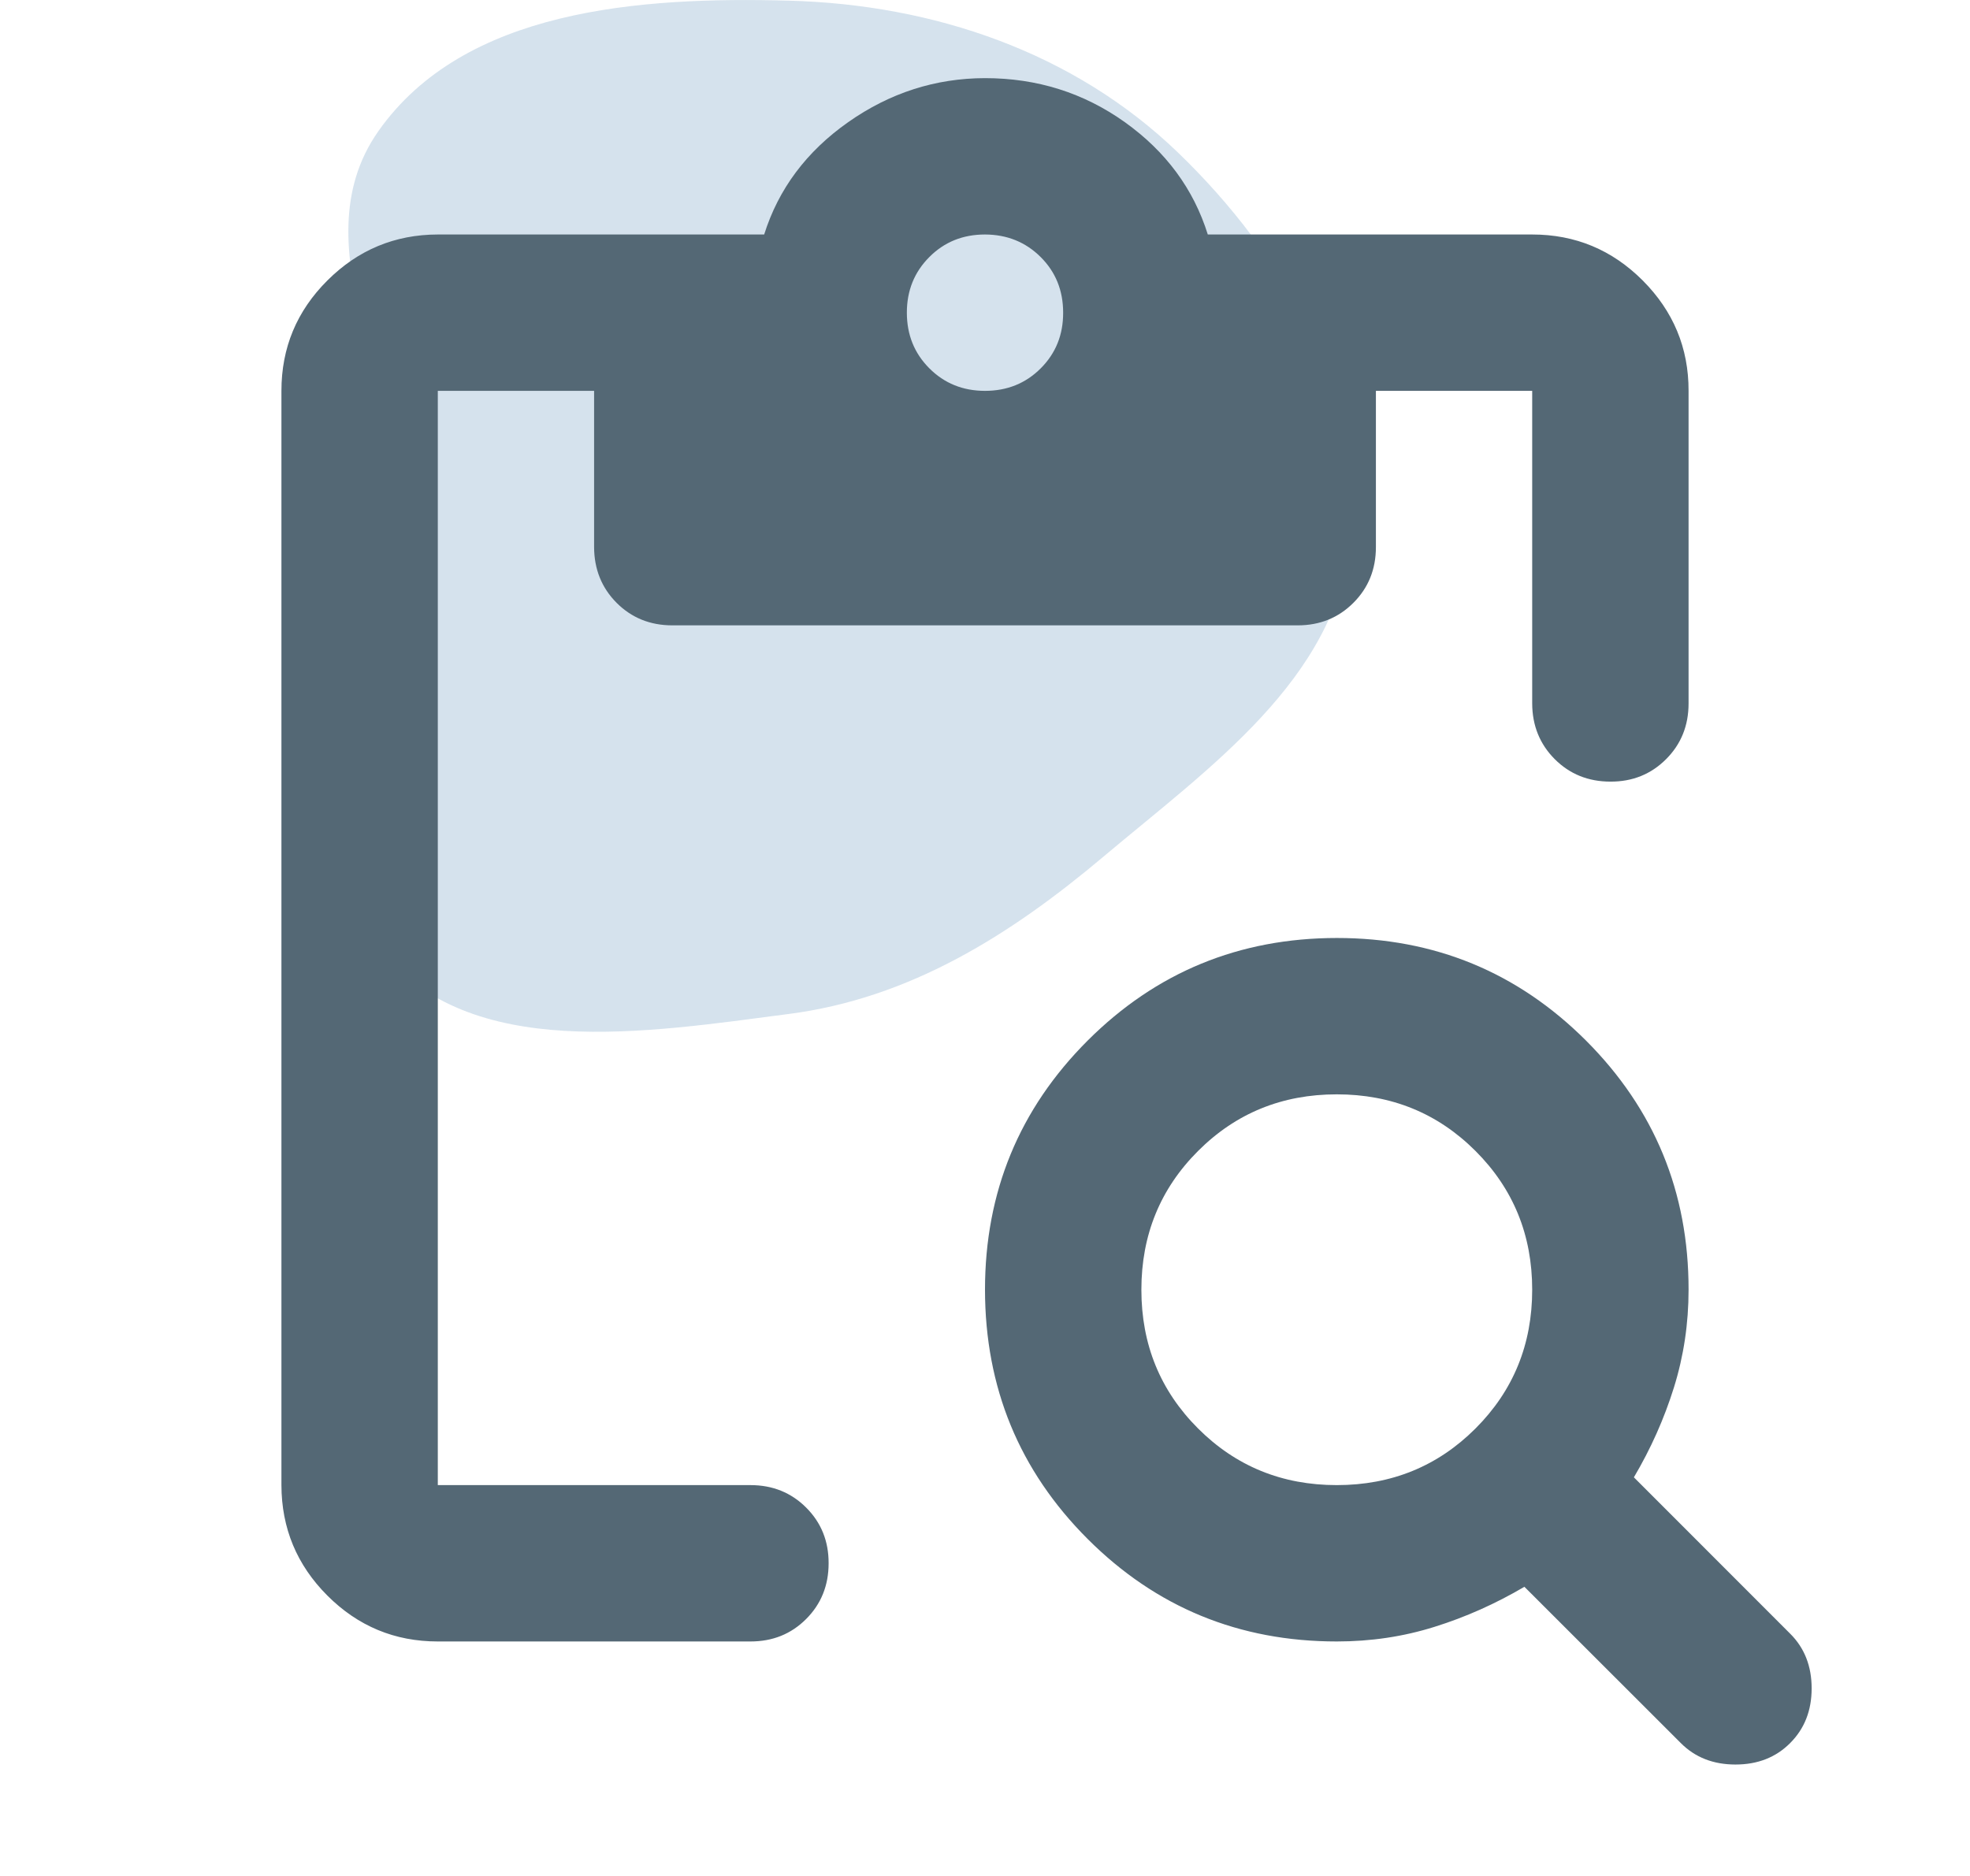 <svg width="21" height="20" viewBox="0 0 21 20" fill="none" xmlns="http://www.w3.org/2000/svg">
<path opacity="0.3" fill-rule="evenodd" clip-rule="evenodd" d="M8.409 0.007C9.952 0.048 11.447 0.556 12.558 1.627C13.689 2.718 14.557 4.212 14.392 5.775C14.237 7.244 12.895 8.18 11.765 9.131C10.771 9.969 9.699 10.643 8.409 10.81C6.895 11.007 5.012 11.321 4.054 10.13C3.106 8.952 4.362 7.288 4.359 5.775C4.355 4.255 3.159 2.644 4.033 1.399C4.948 0.097 6.819 -0.036 8.409 0.007Z" fill="#719DC2"/>
<path d="M14.25 17.5C13.208 17.5 12.323 17.136 11.594 16.407C10.865 15.678 10.501 14.792 10.5 13.75C10.5 12.708 10.865 11.823 11.594 11.094C12.324 10.365 13.209 10.001 14.25 10C15.292 10 16.177 10.365 16.907 11.094C17.636 11.824 18.001 12.709 18 13.75C18 14.111 17.948 14.458 17.844 14.792C17.74 15.125 17.598 15.444 17.417 15.75L19.083 17.417C19.236 17.569 19.312 17.764 19.312 18C19.312 18.236 19.236 18.43 19.083 18.583C18.931 18.736 18.736 18.812 18.5 18.812C18.264 18.812 18.069 18.736 17.917 18.583L16.25 16.917C15.944 17.097 15.625 17.24 15.292 17.344C14.958 17.449 14.611 17.5 14.25 17.5ZM14.25 15.833C14.833 15.833 15.326 15.632 15.729 15.229C16.132 14.826 16.333 14.333 16.333 13.75C16.333 13.167 16.132 12.674 15.729 12.271C15.326 11.868 14.833 11.667 14.25 11.667C13.667 11.667 13.174 11.868 12.771 12.271C12.368 12.674 12.167 13.167 12.167 13.75C12.167 14.333 12.368 14.826 12.771 15.229C13.174 15.632 13.667 15.833 14.25 15.833ZM4.667 17.5C4.208 17.5 3.816 17.337 3.49 17.011C3.164 16.685 3.001 16.292 3 15.833L3 4.167C3 3.708 3.163 3.316 3.49 2.99C3.817 2.664 4.209 2.501 4.667 2.5L8.146 2.5C8.299 2.014 8.597 1.615 9.042 1.302C9.486 0.99 9.972 0.834 10.5 0.833C11.056 0.833 11.552 0.99 11.99 1.302C12.428 1.615 12.723 2.014 12.875 2.5L16.333 2.5C16.792 2.5 17.184 2.663 17.511 2.99C17.837 3.317 18.001 3.709 18 4.167L18 7.5C18 7.736 17.92 7.934 17.76 8.094C17.6 8.254 17.402 8.334 17.167 8.333C16.931 8.333 16.733 8.253 16.573 8.093C16.414 7.933 16.334 7.736 16.333 7.5L16.333 4.167L14.667 4.167L14.667 5.833C14.667 6.069 14.587 6.267 14.427 6.427C14.267 6.587 14.069 6.667 13.833 6.667L7.167 6.667C6.931 6.667 6.733 6.587 6.573 6.427C6.414 6.267 6.334 6.069 6.333 5.833L6.333 4.167L4.667 4.167L4.667 15.833L8 15.833C8.236 15.833 8.434 15.913 8.594 16.073C8.754 16.233 8.834 16.431 8.833 16.667C8.833 16.903 8.753 17.101 8.593 17.261C8.433 17.421 8.236 17.5 8 17.5L4.667 17.5ZM10.5 4.167C10.736 4.167 10.934 4.087 11.094 3.927C11.254 3.767 11.334 3.569 11.333 3.333C11.333 3.097 11.253 2.899 11.093 2.74C10.933 2.581 10.736 2.501 10.5 2.5C10.264 2.5 10.066 2.58 9.907 2.74C9.747 2.9 9.667 3.098 9.667 3.333C9.667 3.569 9.747 3.767 9.907 3.927C10.067 4.087 10.264 4.167 10.5 4.167Z" fill="#546875"/>
</svg>
